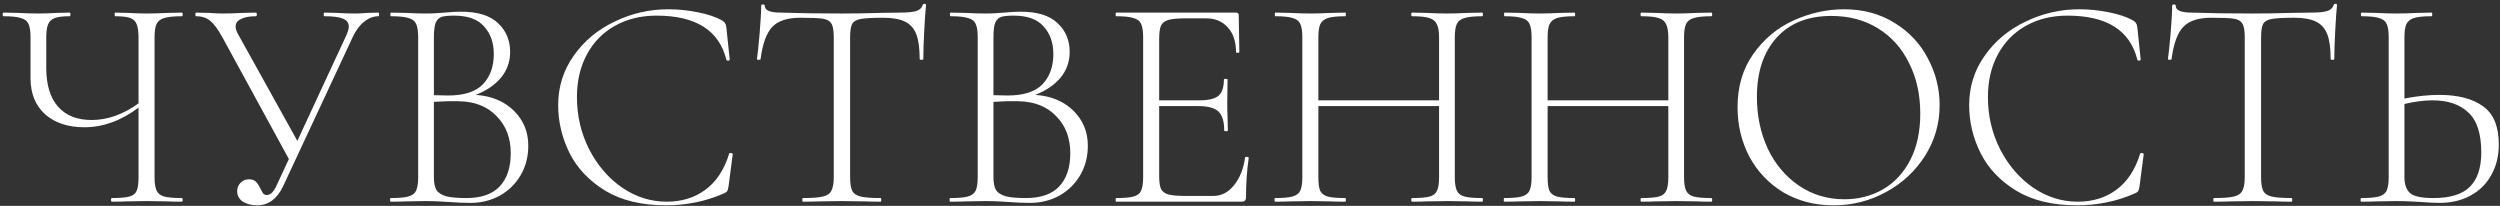 <?xml version="1.0" encoding="UTF-8"?> <svg xmlns="http://www.w3.org/2000/svg" width="595" height="49" viewBox="0 0 595 49" fill="none"><rect x="0" y="0" width="595" height="49" fill="#333333" stroke="none"/><path d="M43.264 47.136C43.408 47.136 43.48 47.28 43.48 47.568C43.48 47.856 43.408 48 43.264 48C41.824 48 40.672 47.976 39.808 47.928L34.912 47.856L30.016 47.928C29.2 47.976 28.072 48 26.632 48C26.488 48 26.416 47.856 26.416 47.568C26.416 47.28 26.488 47.136 26.632 47.136C28.552 47.136 29.944 47.016 30.808 46.776C31.672 46.536 32.248 46.08 32.536 45.408C32.824 44.736 32.968 43.656 32.968 42.168V25.608C28.84 28.728 24.544 30.288 20.08 30.288C16.192 30.288 13.072 29.256 10.72 27.192C8.416 25.08 7.264 22.224 7.264 18.624V8.832C7.264 7.392 7.096 6.336 6.76 5.664C6.472 4.992 5.872 4.536 4.96 4.296C4.096 4.008 2.728 3.864 0.856 3.864C0.712 3.864 0.64 3.72 0.64 3.432C0.64 3.144 0.712 3 0.856 3L4.312 3.072C6.232 3.168 7.816 3.216 9.064 3.216C10.264 3.216 11.776 3.168 13.6 3.072L16.552 3C16.696 3 16.768 3.144 16.768 3.432C16.768 3.72 16.696 3.864 16.552 3.864C14.968 3.864 13.792 4.008 13.024 4.296C12.256 4.584 11.728 5.088 11.44 5.808C11.152 6.48 11.008 7.536 11.008 8.976V16.104C11.008 20.184 11.944 23.28 13.816 25.392C15.688 27.504 18.352 28.56 21.808 28.56C25.6 28.56 29.32 27.24 32.968 24.6V8.976C32.968 7.536 32.824 6.48 32.536 5.808C32.296 5.088 31.792 4.584 31.024 4.296C30.256 4.008 29.056 3.864 27.424 3.864C27.328 3.864 27.28 3.72 27.28 3.432C27.28 3.144 27.328 3 27.424 3L30.448 3.072C32.272 3.168 33.76 3.216 34.912 3.216C36.16 3.216 37.792 3.168 39.808 3.072L43.264 3C43.408 3 43.48 3.144 43.48 3.432C43.48 3.72 43.408 3.864 43.264 3.864C41.392 3.864 40 4.008 39.088 4.296C38.224 4.536 37.624 4.992 37.288 5.664C36.952 6.336 36.784 7.392 36.784 8.832V42.168C36.784 43.608 36.952 44.688 37.288 45.408C37.624 46.08 38.224 46.536 39.088 46.776C40 47.016 41.392 47.136 43.264 47.136ZM90.064 3C90.16 3 90.208 3.144 90.208 3.432C90.208 3.72 90.16 3.864 90.064 3.864C88.864 3.864 87.736 4.296 86.68 5.16C85.624 5.976 84.712 7.2 83.944 8.832L67.312 44.472C65.872 47.4 63.832 48.864 61.192 48.864C59.896 48.864 58.768 48.576 57.808 48C56.896 47.376 56.44 46.536 56.44 45.48C56.44 44.712 56.704 44.064 57.232 43.536C57.76 42.96 58.432 42.672 59.248 42.672C59.968 42.672 60.52 42.864 60.904 43.248C61.288 43.632 61.648 44.184 61.984 44.904C62.224 45.384 62.44 45.768 62.632 46.056C62.872 46.296 63.16 46.416 63.496 46.416C64.408 46.416 65.224 45.576 65.944 43.896L68.752 37.848L52.984 8.976C51.928 7.056 50.968 5.736 50.104 5.016C49.24 4.248 48.088 3.864 46.648 3.864C46.552 3.864 46.504 3.72 46.504 3.432C46.504 3.144 46.552 3 46.648 3L49.744 3.072C51.184 3.168 52.216 3.216 52.84 3.216C54.232 3.216 55.888 3.168 57.808 3.072L60.904 3C61.048 3 61.12 3.144 61.12 3.432C61.12 3.72 61.048 3.864 60.904 3.864C59.416 3.864 58.24 4.08 57.376 4.512C56.512 4.896 56.08 5.496 56.08 6.312C56.08 6.888 56.296 7.536 56.728 8.256L70.768 33.528L82.432 8.4C82.816 7.536 83.008 6.84 83.008 6.312C83.008 5.448 82.552 4.824 81.64 4.44C80.728 4.056 79.264 3.864 77.248 3.864C77.104 3.864 77.032 3.72 77.032 3.432C77.032 3.144 77.104 3 77.248 3L80.128 3.072C81.76 3.168 83.224 3.216 84.52 3.216C85.288 3.216 86.248 3.168 87.4 3.072L90.064 3ZM113.205 22.584C116.949 22.824 119.973 24.072 122.277 26.328C124.581 28.584 125.733 31.368 125.733 34.68C125.733 37.272 125.133 39.6 123.933 41.664C122.733 43.728 121.077 45.36 118.965 46.56C116.853 47.712 114.525 48.288 111.981 48.288C110.349 48.288 108.621 48.216 106.797 48.072C106.125 48.024 105.333 47.976 104.421 47.928C103.509 47.88 102.477 47.856 101.325 47.856L96.573 47.928C95.709 47.976 94.509 48 92.973 48C92.877 48 92.829 47.856 92.829 47.568C92.829 47.28 92.877 47.136 92.973 47.136C94.893 47.136 96.285 47.016 97.149 46.776C98.061 46.536 98.685 46.08 99.021 45.408C99.357 44.688 99.525 43.608 99.525 42.168V8.832C99.525 7.392 99.357 6.336 99.021 5.664C98.733 4.992 98.133 4.536 97.221 4.296C96.357 4.008 94.989 3.864 93.117 3.864C92.973 3.864 92.901 3.72 92.901 3.432C92.901 3.144 92.973 3 93.117 3L96.573 3.072C98.493 3.168 100.077 3.216 101.325 3.216C102.189 3.216 103.005 3.192 103.773 3.144C104.541 3.096 105.213 3.048 105.789 3C107.277 2.856 108.597 2.784 109.749 2.784C113.733 2.784 116.661 3.696 118.533 5.52C120.453 7.296 121.413 9.576 121.413 12.36C121.413 14.712 120.669 16.776 119.181 18.552C117.693 20.28 115.701 21.624 113.205 22.584ZM108.093 3.72C106.749 3.72 105.765 3.816 105.141 4.008C104.517 4.2 104.037 4.656 103.701 5.376C103.413 6.096 103.269 7.296 103.269 8.976V22.656L106.653 22.728C110.445 22.728 113.205 21.84 114.933 20.064C116.661 18.24 117.525 15.84 117.525 12.864C117.525 10.176 116.757 7.992 115.221 6.312C113.733 4.584 111.357 3.72 108.093 3.72ZM110.973 47.136C114.525 47.136 117.165 46.224 118.893 44.4C120.669 42.528 121.557 39.888 121.557 36.48C121.557 32.832 120.429 29.88 118.173 27.624C115.965 25.32 112.965 24.144 109.173 24.096C107.397 24.048 105.429 24.096 103.269 24.24V42.168C103.269 43.464 103.461 44.472 103.845 45.192C104.277 45.864 105.045 46.368 106.149 46.704C107.253 46.992 108.861 47.136 110.973 47.136ZM159.056 2.208C161.408 2.208 163.76 2.448 166.112 2.928C168.512 3.408 170.432 4.056 171.872 4.872C172.256 5.112 172.496 5.352 172.592 5.592C172.736 5.784 172.832 6.12 172.88 6.6L173.672 14.16C173.672 14.304 173.552 14.4 173.312 14.448C173.072 14.448 172.928 14.376 172.88 14.232C171.152 7.224 165.608 3.72 156.248 3.72C152.504 3.72 149.192 4.536 146.312 6.168C143.48 7.752 141.272 10.008 139.688 12.936C138.104 15.864 137.312 19.248 137.312 23.088C137.312 27.6 138.296 31.776 140.264 35.616C142.232 39.408 144.848 42.432 148.112 44.688C151.376 46.896 154.904 48 158.696 48C162.248 48 165.296 47.064 167.84 45.192C170.432 43.32 172.328 40.464 173.528 36.624C173.528 36.48 173.624 36.408 173.816 36.408C173.96 36.408 174.08 36.432 174.176 36.48C174.32 36.528 174.392 36.6 174.392 36.696L173.384 44.4C173.288 44.976 173.168 45.36 173.024 45.552C172.928 45.696 172.664 45.864 172.232 46.056C167.96 47.928 163.376 48.864 158.48 48.864C152.72 48.864 147.92 47.712 144.08 45.408C140.24 43.056 137.408 40.08 135.584 36.48C133.76 32.832 132.848 29.016 132.848 25.032C132.848 20.664 134.072 16.752 136.52 13.296C138.968 9.792 142.208 7.08 146.24 5.16C150.272 3.192 154.544 2.208 159.056 2.208ZM190.444 4.224C187.42 4.224 185.212 4.944 183.82 6.384C182.428 7.824 181.492 10.392 181.012 14.088C181.012 14.184 180.868 14.232 180.58 14.232C180.292 14.232 180.148 14.184 180.148 14.088C180.34 12.792 180.556 10.728 180.796 7.896C181.036 5.016 181.156 2.856 181.156 1.416C181.156 1.176 181.3 1.056 181.588 1.056C181.876 1.056 182.02 1.176 182.02 1.416C182.02 2.472 183.292 3 185.836 3C189.964 3.144 194.788 3.216 200.308 3.216C203.14 3.216 206.14 3.168 209.308 3.072L214.204 3C215.932 3 217.204 2.88 218.02 2.64C218.836 2.4 219.364 1.92 219.604 1.2C219.652 1.008 219.796 0.912 220.036 0.912C220.276 0.912 220.396 1.008 220.396 1.2C220.252 2.544 220.108 4.608 219.964 7.392C219.82 10.128 219.748 12.36 219.748 14.088C219.748 14.184 219.604 14.232 219.316 14.232C219.028 14.232 218.884 14.184 218.884 14.088C218.884 11.544 218.62 9.576 218.092 8.184C217.564 6.792 216.676 5.784 215.428 5.16C214.18 4.536 212.428 4.224 210.172 4.224C207.676 4.224 205.924 4.32 204.916 4.512C203.908 4.656 203.212 5.04 202.828 5.664C202.492 6.288 202.324 7.392 202.324 8.976V42.168C202.324 43.656 202.492 44.736 202.828 45.408C203.164 46.08 203.836 46.536 204.844 46.776C205.852 47.016 207.436 47.136 209.596 47.136C209.692 47.136 209.74 47.28 209.74 47.568C209.74 47.856 209.692 48 209.596 48C208.012 48 206.764 47.976 205.852 47.928L200.308 47.856L195.052 47.928C194.092 47.976 192.772 48 191.092 48C190.996 48 190.948 47.856 190.948 47.568C190.948 47.28 190.996 47.136 191.092 47.136C193.252 47.136 194.836 47.016 195.844 46.776C196.852 46.536 197.524 46.08 197.86 45.408C198.244 44.688 198.436 43.608 198.436 42.168V8.832C198.436 7.248 198.244 6.168 197.86 5.592C197.476 4.968 196.78 4.584 195.772 4.44C194.812 4.296 193.036 4.224 190.444 4.224ZM246.377 22.584C250.121 22.824 253.145 24.072 255.449 26.328C257.753 28.584 258.905 31.368 258.905 34.68C258.905 37.272 258.305 39.6 257.105 41.664C255.905 43.728 254.249 45.36 252.137 46.56C250.025 47.712 247.697 48.288 245.153 48.288C243.521 48.288 241.793 48.216 239.969 48.072C239.297 48.024 238.505 47.976 237.593 47.928C236.681 47.88 235.649 47.856 234.497 47.856L229.745 47.928C228.881 47.976 227.681 48 226.145 48C226.049 48 226.001 47.856 226.001 47.568C226.001 47.28 226.049 47.136 226.145 47.136C228.065 47.136 229.457 47.016 230.321 46.776C231.233 46.536 231.857 46.08 232.193 45.408C232.529 44.688 232.697 43.608 232.697 42.168V8.832C232.697 7.392 232.529 6.336 232.193 5.664C231.905 4.992 231.305 4.536 230.393 4.296C229.529 4.008 228.161 3.864 226.289 3.864C226.145 3.864 226.073 3.72 226.073 3.432C226.073 3.144 226.145 3 226.289 3L229.745 3.072C231.665 3.168 233.249 3.216 234.497 3.216C235.361 3.216 236.177 3.192 236.945 3.144C237.713 3.096 238.385 3.048 238.961 3C240.449 2.856 241.769 2.784 242.921 2.784C246.905 2.784 249.833 3.696 251.705 5.52C253.625 7.296 254.585 9.576 254.585 12.36C254.585 14.712 253.841 16.776 252.353 18.552C250.865 20.28 248.873 21.624 246.377 22.584ZM241.265 3.72C239.921 3.72 238.937 3.816 238.313 4.008C237.689 4.2 237.209 4.656 236.873 5.376C236.585 6.096 236.441 7.296 236.441 8.976V22.656L239.825 22.728C243.617 22.728 246.377 21.84 248.105 20.064C249.833 18.24 250.697 15.84 250.697 12.864C250.697 10.176 249.929 7.992 248.393 6.312C246.905 4.584 244.529 3.72 241.265 3.72ZM244.145 47.136C247.697 47.136 250.337 46.224 252.065 44.4C253.841 42.528 254.729 39.888 254.729 36.48C254.729 32.832 253.601 29.88 251.345 27.624C249.137 25.32 246.137 24.144 242.345 24.096C240.569 24.048 238.601 24.096 236.441 24.24V42.168C236.441 43.464 236.633 44.472 237.017 45.192C237.449 45.864 238.217 46.368 239.321 46.704C240.425 46.992 242.033 47.136 244.145 47.136ZM296.332 37.488C296.332 37.344 296.476 37.296 296.764 37.344C297.052 37.344 297.196 37.416 297.196 37.56C296.764 40.584 296.548 43.704 296.548 46.92C296.548 47.304 296.452 47.592 296.26 47.784C296.116 47.928 295.828 48 295.396 48H265.66C265.564 48 265.516 47.856 265.516 47.568C265.516 47.28 265.564 47.136 265.66 47.136C267.532 47.136 268.9 47.016 269.764 46.776C270.676 46.536 271.276 46.08 271.564 45.408C271.9 44.688 272.068 43.608 272.068 42.168V8.832C272.068 7.392 271.9 6.336 271.564 5.664C271.276 4.992 270.676 4.536 269.764 4.296C268.9 4.008 267.532 3.864 265.66 3.864C265.564 3.864 265.516 3.72 265.516 3.432C265.516 3.144 265.564 3 265.66 3H294.172C294.604 3 294.82 3.216 294.82 3.648L294.964 12.36C294.964 12.504 294.82 12.576 294.532 12.576C294.292 12.576 294.172 12.504 294.172 12.36C294.172 9.912 293.524 7.968 292.228 6.528C290.932 5.088 289.228 4.368 287.116 4.368H282.148C280.324 4.368 278.98 4.488 278.116 4.728C277.252 4.968 276.652 5.424 276.316 6.096C276.028 6.768 275.884 7.824 275.884 9.264V23.88H285.388C287.596 23.88 289.132 23.52 289.996 22.8C290.86 22.032 291.292 20.736 291.292 18.912C291.292 18.816 291.436 18.768 291.724 18.768C292.012 18.768 292.156 18.816 292.156 18.912L292.084 24.6C292.084 25.992 292.108 27.024 292.156 27.696L292.228 31.08C292.228 31.176 292.084 31.224 291.796 31.224C291.508 31.224 291.364 31.176 291.364 31.08C291.364 28.92 290.908 27.408 289.996 26.544C289.084 25.68 287.476 25.248 285.172 25.248H275.884V41.88C275.884 43.272 276.028 44.304 276.316 44.976C276.652 45.6 277.228 46.032 278.044 46.272C278.908 46.512 280.276 46.632 282.148 46.632H288.772C290.692 46.632 292.324 45.792 293.668 44.112C295.06 42.432 295.948 40.224 296.332 37.488ZM352.723 47.136C352.867 47.136 352.939 47.28 352.939 47.568C352.939 47.856 352.867 48 352.723 48C351.235 48 350.083 47.976 349.267 47.928L344.443 47.856L339.475 47.928C338.659 47.976 337.531 48 336.091 48C335.947 48 335.875 47.856 335.875 47.568C335.875 47.28 335.947 47.136 336.091 47.136C338.011 47.136 339.403 47.016 340.267 46.776C341.131 46.536 341.707 46.08 341.995 45.408C342.331 44.736 342.499 43.656 342.499 42.168V25.248H313.771V42.168C313.771 43.656 313.915 44.736 314.203 45.408C314.539 46.08 315.139 46.536 316.003 46.776C316.867 47.016 318.259 47.136 320.179 47.136C320.275 47.136 320.323 47.28 320.323 47.568C320.323 47.856 320.275 48 320.179 48C318.739 48 317.587 47.976 316.723 47.928L311.827 47.856L307.075 47.928C306.211 47.976 305.011 48 303.475 48C303.379 48 303.331 47.856 303.331 47.568C303.331 47.28 303.379 47.136 303.475 47.136C305.347 47.136 306.715 47.016 307.579 46.776C308.491 46.536 309.115 46.08 309.451 45.408C309.787 44.688 309.955 43.608 309.955 42.168V8.832C309.955 7.392 309.787 6.336 309.451 5.664C309.163 4.992 308.563 4.536 307.651 4.296C306.787 4.008 305.419 3.864 303.547 3.864C303.451 3.864 303.403 3.72 303.403 3.432C303.403 3.144 303.451 3 303.547 3L307.075 3.072C309.091 3.168 310.675 3.216 311.827 3.216C313.123 3.216 314.779 3.168 316.795 3.072L320.179 3C320.275 3 320.323 3.144 320.323 3.432C320.323 3.72 320.275 3.864 320.179 3.864C318.307 3.864 316.915 4.008 316.003 4.296C315.139 4.584 314.539 5.088 314.203 5.808C313.915 6.48 313.771 7.536 313.771 8.976V23.88H342.499V8.976C342.499 7.536 342.331 6.48 341.995 5.808C341.707 5.088 341.107 4.584 340.195 4.296C339.331 4.008 337.963 3.864 336.091 3.864C335.947 3.864 335.875 3.72 335.875 3.432C335.875 3.144 335.947 3 336.091 3L339.475 3.072C341.491 3.168 343.147 3.216 344.443 3.216C345.643 3.216 347.251 3.168 349.267 3.072L352.723 3C352.867 3 352.939 3.144 352.939 3.432C352.939 3.72 352.867 3.864 352.723 3.864C350.851 3.864 349.459 4.008 348.547 4.296C347.683 4.536 347.083 4.992 346.747 5.664C346.411 6.336 346.243 7.392 346.243 8.832V42.168C346.243 43.608 346.411 44.688 346.747 45.408C347.083 46.08 347.683 46.536 348.547 46.776C349.459 47.016 350.851 47.136 352.723 47.136ZM407.285 47.136C407.429 47.136 407.501 47.28 407.501 47.568C407.501 47.856 407.429 48 407.285 48C405.797 48 404.645 47.976 403.829 47.928L399.005 47.856L394.037 47.928C393.221 47.976 392.093 48 390.653 48C390.509 48 390.437 47.856 390.437 47.568C390.437 47.28 390.509 47.136 390.653 47.136C392.573 47.136 393.965 47.016 394.829 46.776C395.693 46.536 396.269 46.08 396.557 45.408C396.893 44.736 397.061 43.656 397.061 42.168V25.248H368.333V42.168C368.333 43.656 368.477 44.736 368.765 45.408C369.101 46.08 369.701 46.536 370.565 46.776C371.429 47.016 372.821 47.136 374.741 47.136C374.837 47.136 374.885 47.28 374.885 47.568C374.885 47.856 374.837 48 374.741 48C373.301 48 372.149 47.976 371.285 47.928L366.389 47.856L361.637 47.928C360.773 47.976 359.573 48 358.037 48C357.941 48 357.893 47.856 357.893 47.568C357.893 47.28 357.941 47.136 358.037 47.136C359.909 47.136 361.277 47.016 362.141 46.776C363.053 46.536 363.677 46.08 364.013 45.408C364.349 44.688 364.517 43.608 364.517 42.168V8.832C364.517 7.392 364.349 6.336 364.013 5.664C363.725 4.992 363.125 4.536 362.213 4.296C361.349 4.008 359.981 3.864 358.109 3.864C358.013 3.864 357.965 3.72 357.965 3.432C357.965 3.144 358.013 3 358.109 3L361.637 3.072C363.653 3.168 365.237 3.216 366.389 3.216C367.685 3.216 369.341 3.168 371.357 3.072L374.741 3C374.837 3 374.885 3.144 374.885 3.432C374.885 3.72 374.837 3.864 374.741 3.864C372.869 3.864 371.477 4.008 370.565 4.296C369.701 4.584 369.101 5.088 368.765 5.808C368.477 6.48 368.333 7.536 368.333 8.976V23.88H397.061V8.976C397.061 7.536 396.893 6.48 396.557 5.808C396.269 5.088 395.669 4.584 394.757 4.296C393.893 4.008 392.525 3.864 390.653 3.864C390.509 3.864 390.437 3.72 390.437 3.432C390.437 3.144 390.509 3 390.653 3L394.037 3.072C396.053 3.168 397.709 3.216 399.005 3.216C400.205 3.216 401.813 3.168 403.829 3.072L407.285 3C407.429 3 407.501 3.144 407.501 3.432C407.501 3.72 407.429 3.864 407.285 3.864C405.413 3.864 404.021 4.008 403.109 4.296C402.245 4.536 401.645 4.992 401.309 5.664C400.973 6.336 400.805 7.392 400.805 8.832V42.168C400.805 43.608 400.973 44.688 401.309 45.408C401.645 46.08 402.245 46.536 403.109 46.776C404.021 47.016 405.413 47.136 407.285 47.136ZM436.36 48.864C431.896 48.864 427.912 47.832 424.408 45.768C420.952 43.656 418.264 40.824 416.344 37.272C414.472 33.672 413.536 29.76 413.536 25.536C413.536 20.592 414.784 16.368 417.28 12.864C419.776 9.312 422.968 6.648 426.856 4.872C430.792 3.096 434.8 2.208 438.88 2.208C443.44 2.208 447.448 3.288 450.904 5.448C454.36 7.56 457 10.368 458.824 13.872C460.696 17.376 461.632 21.096 461.632 25.032C461.632 29.4 460.48 33.408 458.176 37.056C455.872 40.704 452.776 43.584 448.888 45.696C445.048 47.808 440.872 48.864 436.36 48.864ZM438.952 47.424C442.36 47.424 445.432 46.632 448.168 45.048C450.904 43.464 453.064 41.136 454.648 38.064C456.232 34.992 457.024 31.32 457.024 27.048C457.024 22.536 456.136 18.528 454.36 15.024C452.632 11.472 450.16 8.712 446.944 6.744C443.776 4.776 440.08 3.792 435.856 3.792C430.288 3.792 425.944 5.52 422.824 8.976C419.704 12.432 418.144 17.136 418.144 23.088C418.144 27.552 419.008 31.656 420.736 35.4C422.512 39.096 424.984 42.024 428.152 44.184C431.32 46.344 434.92 47.424 438.952 47.424ZM494.869 2.208C497.221 2.208 499.573 2.448 501.925 2.928C504.325 3.408 506.245 4.056 507.685 4.872C508.069 5.112 508.309 5.352 508.405 5.592C508.549 5.784 508.645 6.12 508.693 6.6L509.485 14.16C509.485 14.304 509.365 14.4 509.125 14.448C508.885 14.448 508.741 14.376 508.693 14.232C506.965 7.224 501.421 3.72 492.061 3.72C488.317 3.72 485.005 4.536 482.125 6.168C479.293 7.752 477.085 10.008 475.501 12.936C473.917 15.864 473.125 19.248 473.125 23.088C473.125 27.6 474.109 31.776 476.077 35.616C478.045 39.408 480.661 42.432 483.925 44.688C487.189 46.896 490.717 48 494.509 48C498.061 48 501.109 47.064 503.653 45.192C506.245 43.32 508.141 40.464 509.341 36.624C509.341 36.48 509.437 36.408 509.629 36.408C509.773 36.408 509.893 36.432 509.989 36.48C510.133 36.528 510.205 36.6 510.205 36.696L509.197 44.4C509.101 44.976 508.981 45.36 508.837 45.552C508.741 45.696 508.477 45.864 508.045 46.056C503.773 47.928 499.189 48.864 494.293 48.864C488.533 48.864 483.733 47.712 479.893 45.408C476.053 43.056 473.221 40.08 471.397 36.48C469.573 32.832 468.661 29.016 468.661 25.032C468.661 20.664 469.885 16.752 472.333 13.296C474.781 9.792 478.021 7.08 482.053 5.16C486.085 3.192 490.357 2.208 494.869 2.208ZM526.257 4.224C523.233 4.224 521.025 4.944 519.633 6.384C518.241 7.824 517.305 10.392 516.825 14.088C516.825 14.184 516.681 14.232 516.393 14.232C516.105 14.232 515.961 14.184 515.961 14.088C516.153 12.792 516.369 10.728 516.609 7.896C516.849 5.016 516.969 2.856 516.969 1.416C516.969 1.176 517.113 1.056 517.401 1.056C517.689 1.056 517.833 1.176 517.833 1.416C517.833 2.472 519.105 3 521.649 3C525.777 3.144 530.601 3.216 536.121 3.216C538.953 3.216 541.953 3.168 545.121 3.072L550.017 3C551.745 3 553.017 2.88 553.833 2.64C554.649 2.4 555.177 1.92 555.417 1.2C555.465 1.008 555.609 0.912 555.849 0.912C556.089 0.912 556.209 1.008 556.209 1.2C556.065 2.544 555.921 4.608 555.777 7.392C555.633 10.128 555.561 12.36 555.561 14.088C555.561 14.184 555.417 14.232 555.129 14.232C554.841 14.232 554.697 14.184 554.697 14.088C554.697 11.544 554.433 9.576 553.905 8.184C553.377 6.792 552.489 5.784 551.241 5.16C549.993 4.536 548.241 4.224 545.985 4.224C543.489 4.224 541.737 4.32 540.729 4.512C539.721 4.656 539.025 5.04 538.641 5.664C538.305 6.288 538.137 7.392 538.137 8.976V42.168C538.137 43.656 538.305 44.736 538.641 45.408C538.977 46.08 539.649 46.536 540.657 46.776C541.665 47.016 543.249 47.136 545.409 47.136C545.505 47.136 545.553 47.28 545.553 47.568C545.553 47.856 545.505 48 545.409 48C543.825 48 542.577 47.976 541.665 47.928L536.121 47.856L530.865 47.928C529.905 47.976 528.585 48 526.905 48C526.809 48 526.761 47.856 526.761 47.568C526.761 47.28 526.809 47.136 526.905 47.136C529.065 47.136 530.649 47.016 531.657 46.776C532.665 46.536 533.337 46.08 533.673 45.408C534.057 44.688 534.249 43.608 534.249 42.168V8.832C534.249 7.248 534.057 6.168 533.673 5.592C533.289 4.968 532.593 4.584 531.585 4.44C530.625 4.296 528.849 4.224 526.257 4.224ZM580.533 22.584C584.949 22.584 588.405 23.472 590.901 25.248C593.445 27.024 594.717 30.072 594.717 34.392C594.717 37.128 594.117 39.552 592.917 41.664C591.765 43.776 590.109 45.408 587.949 46.56C585.837 47.712 583.389 48.288 580.605 48.288C579.357 48.288 577.869 48.216 576.141 48.072C575.421 48.024 574.557 47.976 573.549 47.928C572.589 47.88 571.509 47.856 570.309 47.856L565.557 47.928C564.693 47.976 563.493 48 561.957 48C561.861 48 561.813 47.856 561.813 47.568C561.813 47.28 561.861 47.136 561.957 47.136C563.877 47.136 565.269 47.016 566.133 46.776C567.045 46.536 567.669 46.08 568.005 45.408C568.341 44.688 568.509 43.608 568.509 42.168V8.832C568.509 7.392 568.341 6.336 568.005 5.664C567.717 4.992 567.117 4.536 566.205 4.296C565.341 4.008 563.973 3.864 562.101 3.864C561.957 3.864 561.885 3.72 561.885 3.432C561.885 3.144 561.957 3 562.101 3L565.485 3.072C567.501 3.168 569.085 3.216 570.237 3.216C571.629 3.216 573.333 3.168 575.349 3.072L578.661 3C578.805 3 578.877 3.144 578.877 3.432C578.877 3.72 578.805 3.864 578.661 3.864C576.789 3.864 575.397 4.008 574.485 4.296C573.621 4.584 573.021 5.088 572.685 5.808C572.397 6.48 572.253 7.536 572.253 8.976V23.448C575.277 22.872 578.037 22.584 580.533 22.584ZM579.165 47.136C583.149 47.136 586.029 46.248 587.805 44.472C589.629 42.696 590.541 39.96 590.541 36.264C590.541 31.8 589.509 28.632 587.445 26.76C585.429 24.84 582.597 23.88 578.949 23.88C576.933 23.88 574.701 24.168 572.253 24.744V42.168C572.253 43.896 572.709 45.168 573.621 45.984C574.533 46.752 576.381 47.136 579.165 47.136Z" fill="white"></path></svg> 